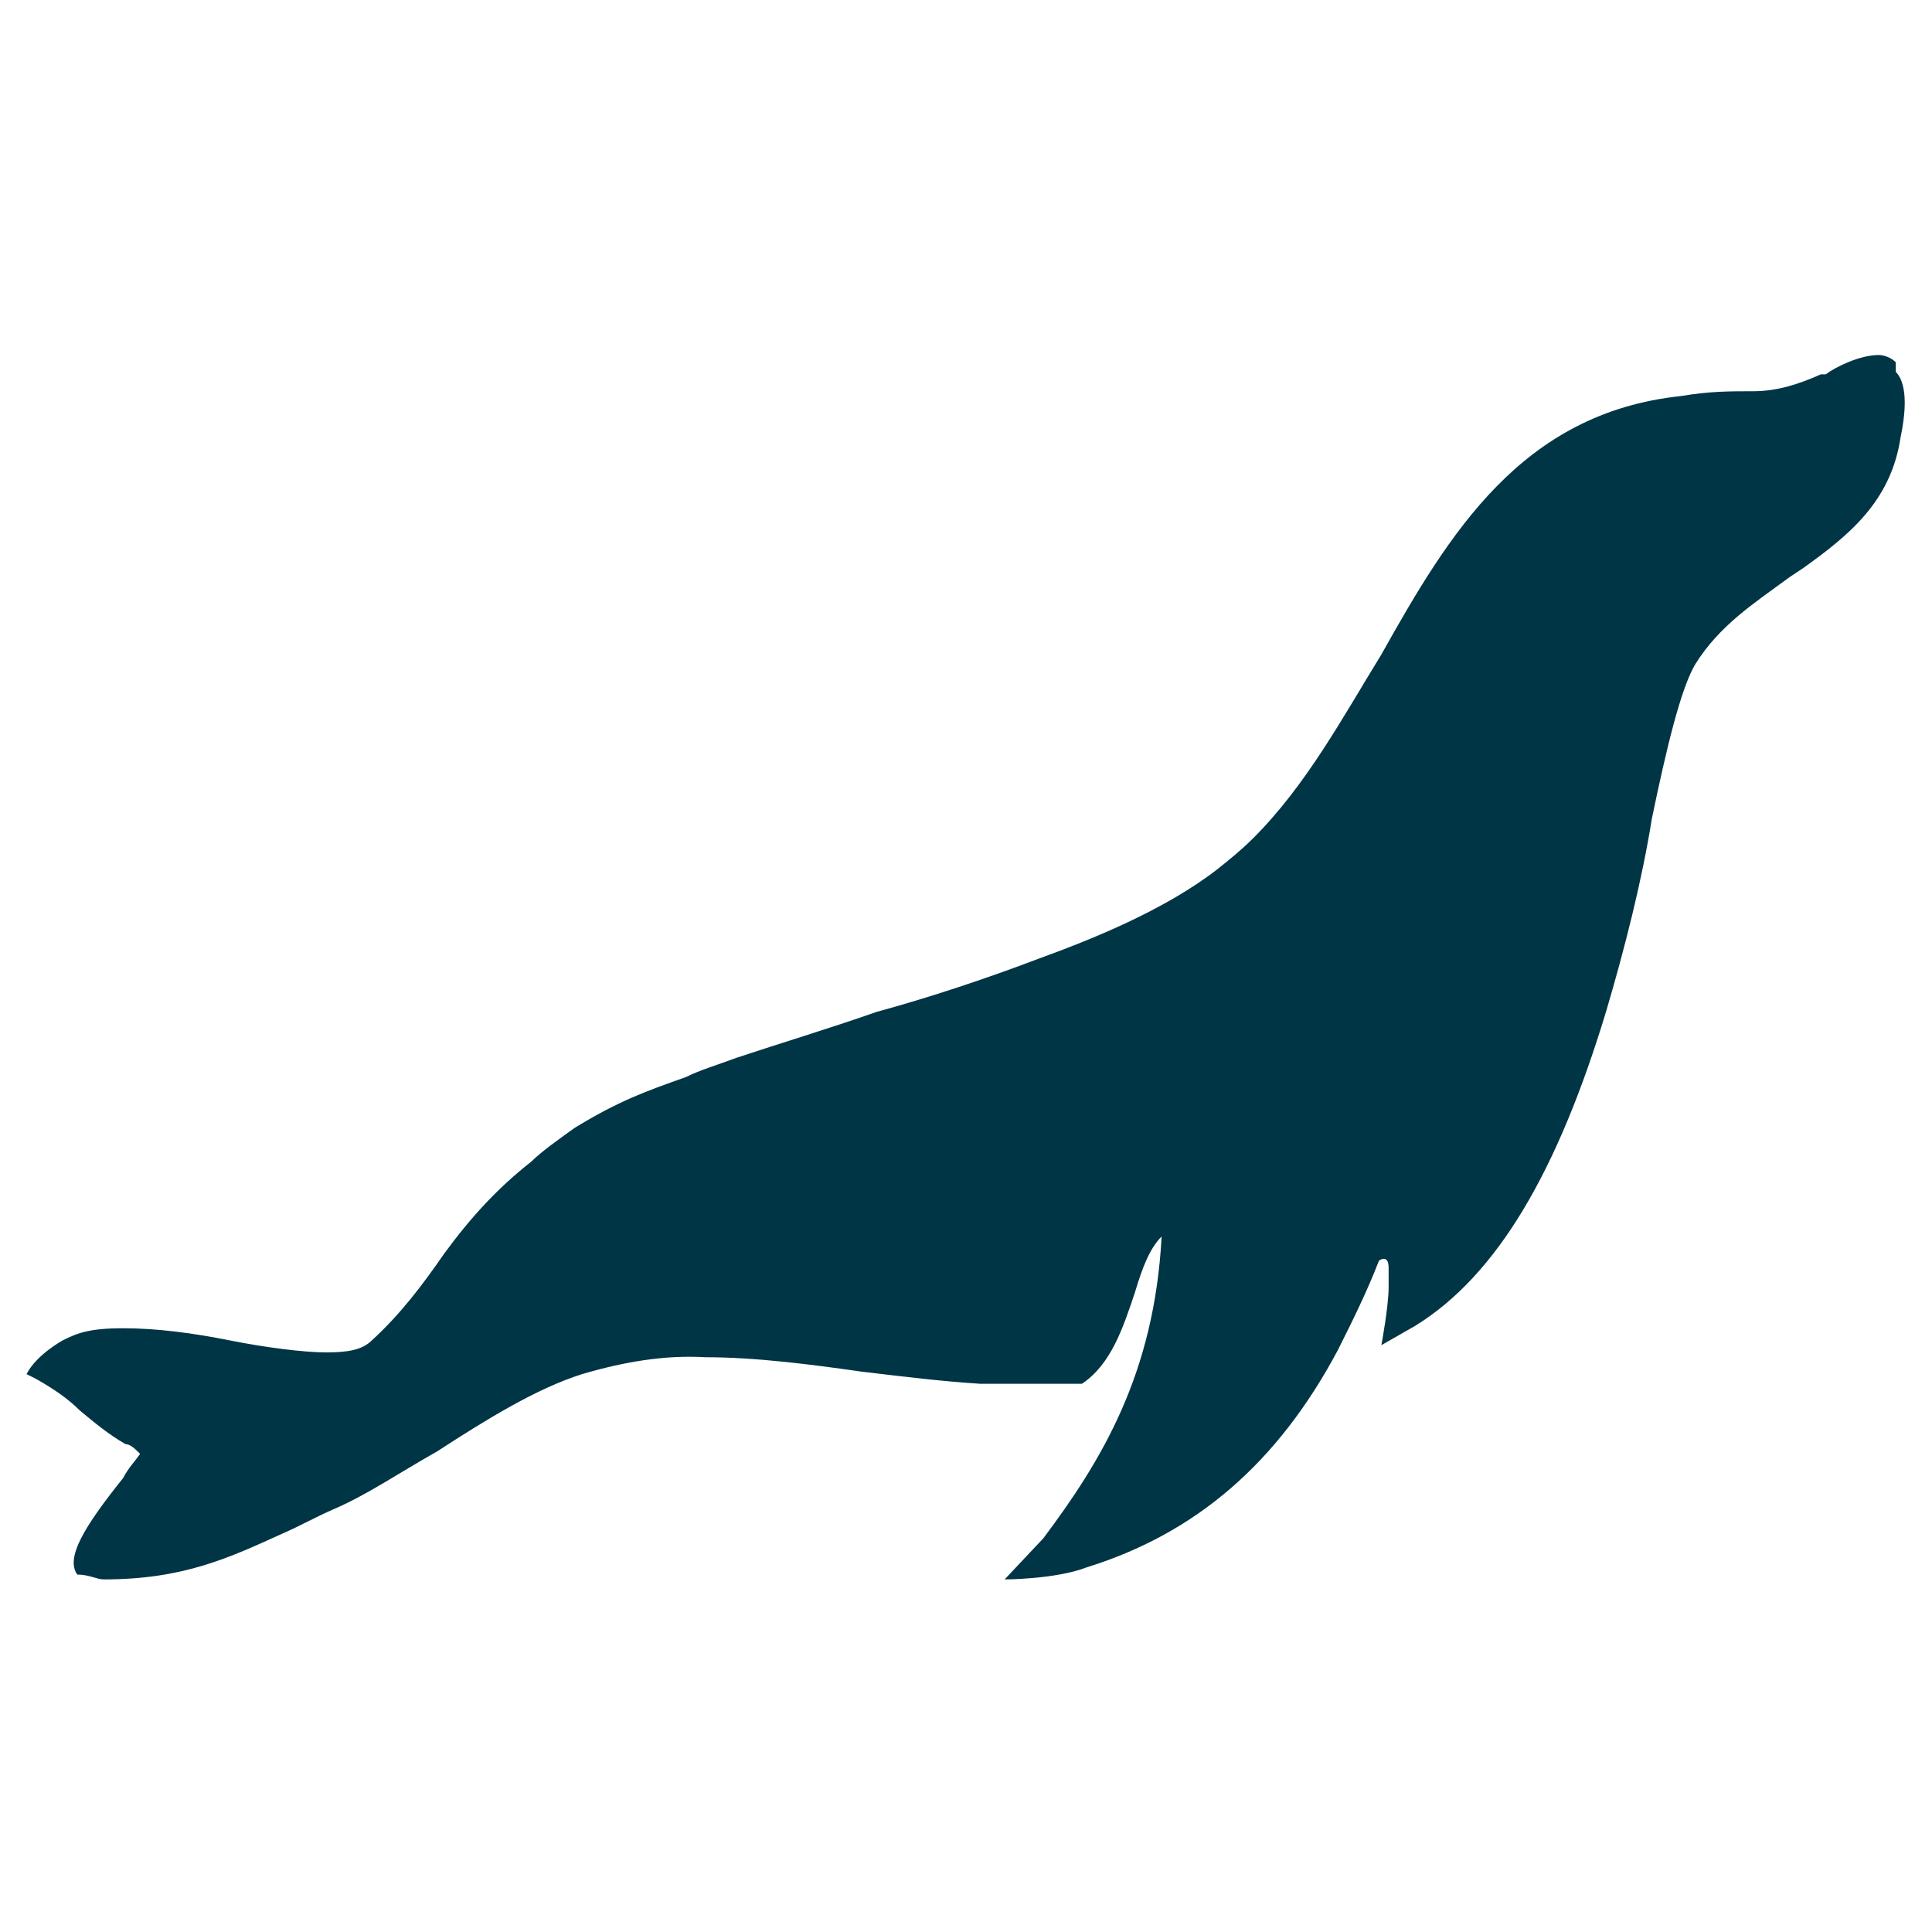 <?xml version="1.0" encoding="UTF-8"?>
<svg id="Layer_1" xmlns="http://www.w3.org/2000/svg" width="80" height="80" xmlns:x="ns_extend;" version="1.1" viewBox="0 0 80 80">
  <!-- Generator: Adobe Illustrator 29.4.0, SVG Export Plug-In . SVG Version: 2.1.0 Build 152)  -->
  <defs>
    <style>
      .st0 {
        fill: #003545;
      }
    </style>
  </defs>
  <path class="st0" d="M78.5,15c-.2-.2-.5-.3-.7-.3-.8,0-1.8.5-2.2.8,0,0-.2,0-.2,0-.9.4-1.8.7-2.8.7s-1.8,0-3,.2c-6.6.7-9.6,5.7-12.4,10.7-1.6,2.6-3.1,5.4-5.3,7.6-.5.5-1,.9-1.5,1.3-2.2,1.7-5.2,2.9-7.4,3.7-2.1.8-4.5,1.6-6.7,2.2-2,.7-4,1.3-5.8,1.9-.8.3-1.5.5-2.1.8-1.7.6-2.8,1-4.6,2.1-.7.5-1.4,1-1.8,1.4-1.4,1.1-2.5,2.3-3.6,3.8-.9,1.3-1.8,2.5-3,3.6-.4.4-1,.5-1.9.5s-2.5-.2-4-.5-3-.5-4.4-.5-1.9.2-2.5.5c0,0-1.1.6-1.5,1.4l.4.2c.7.4,1.3.8,1.8,1.3.6.5,1.2,1,1.9,1.4.2,0,.4.2.6.4-.2.3-.5.6-.7,1-1.6,2-2.4,3.3-1.9,4,.5,0,.8.2,1.1.2,3.3,0,5.2-.9,7.4-1.9.7-.3,1.4-.7,2.1-1,1.4-.6,2.7-1.5,4.3-2.4,2-1.3,4.1-2.6,6-3.2,1.7-.5,3.4-.8,5.1-.7,2.1,0,4.4.3,6.5.6,1.7.2,3.3.4,4.9.5.7,0,1.3,0,1.8,0,.8,0,1.6,0,2.2,0h.2c1.2-.8,1.7-2.3,2.2-3.8.3-1,.6-1.8,1.1-2.3h0c0,0,0,0,0,0h0c-.3,5.7-2.5,9.3-4.9,12.5l-1.6,1.7s2.1,0,3.4-.5c4.5-1.4,7.9-4.3,10.4-9,.6-1.2,1.2-2.4,1.7-3.7,0,0,.4-.3.4.3v.8c0,.8-.3,2.4-.3,2.4l1.4-.8c3.4-2.1,5.9-6.4,7.9-13,.8-2.7,1.5-5.5,1.9-8,.6-2.9,1.2-5.4,1.8-6.4,1-1.6,2.4-2.5,3.9-3.6l.6-.4c1.8-1.3,3.6-2.7,4-5.4h0c.4-1.9,0-2.5-.2-2.7"/>
</svg>